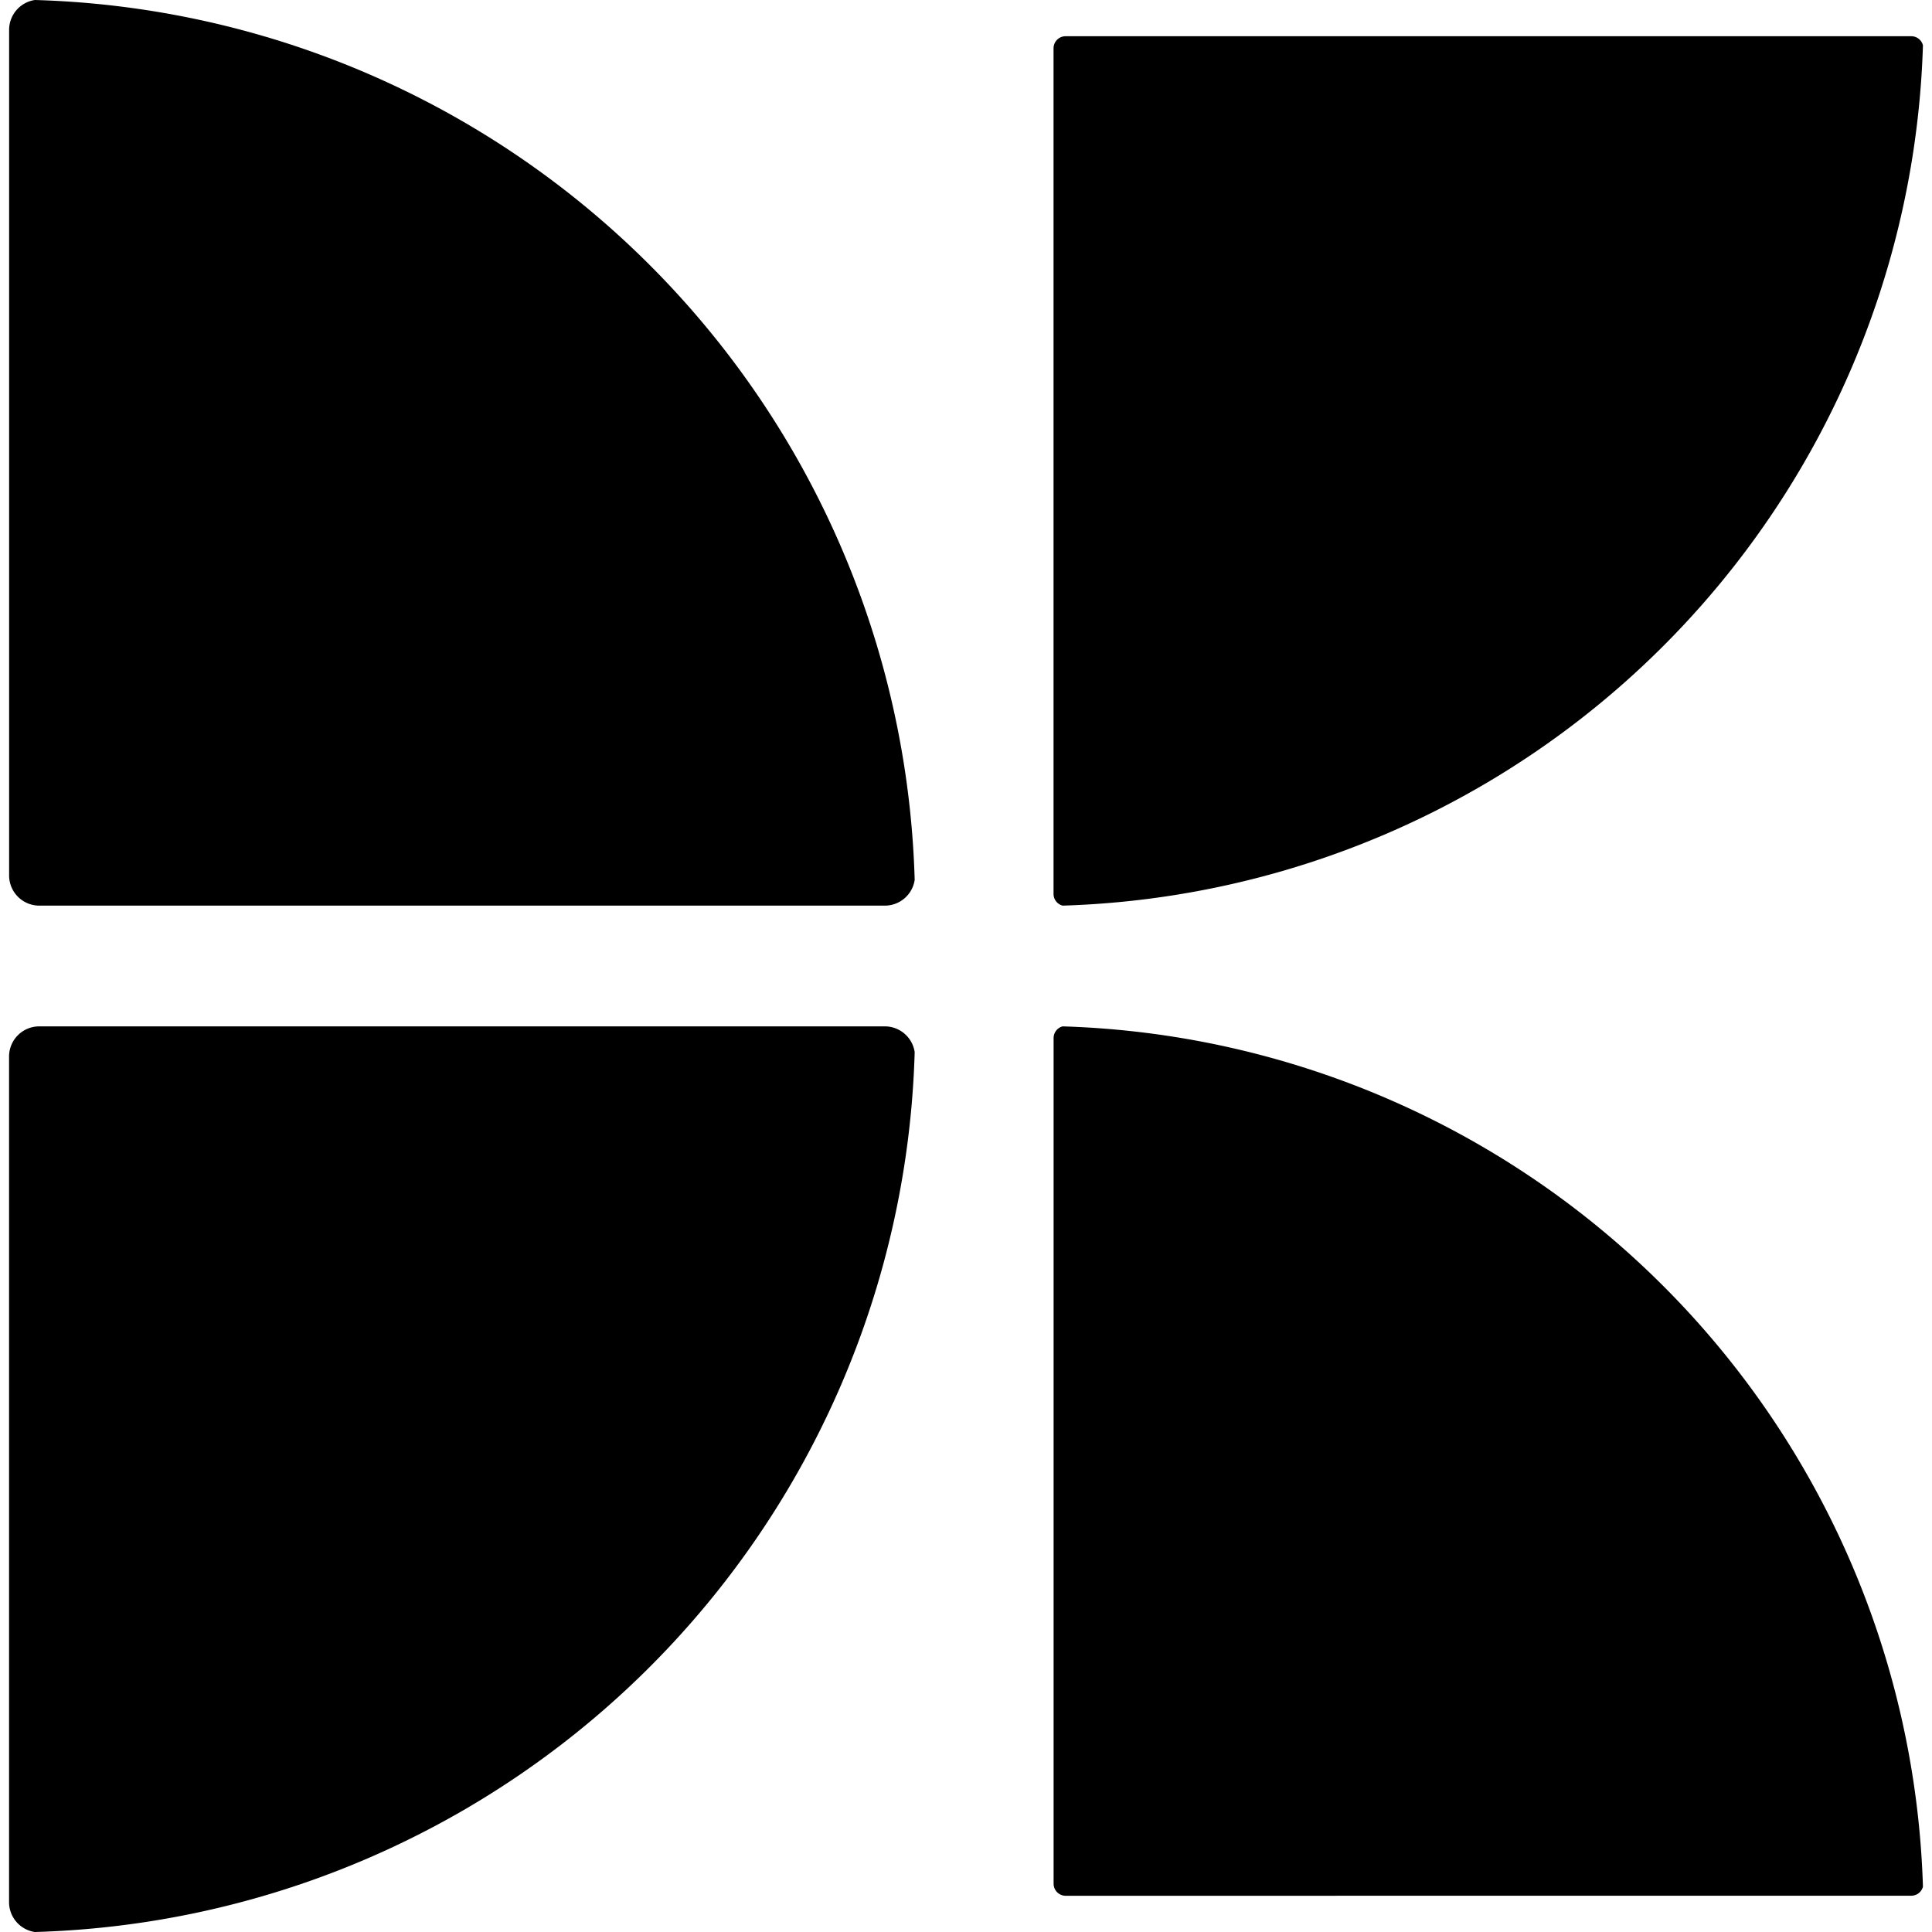 <svg xmlns="http://www.w3.org/2000/svg" viewBox="0 0 320 320">
	<path d="M5.77,320a5,5,0,0,1-4.27-4.94V175a5,5,0,0,1,5-5H146.56a5,5,0,0,1,4.94,4.26A150.06,150.06,0,0,1,5.77,320Z" />
	<path d="M176,150a2,2,0,0,1-1.5-1.93V8a2,2,0,0,1,2-2H316.56A2,2,0,0,1,318.5,7.5,147.06,147.06,0,0,1,176,150Z" />
	<path d="M176.51,314a2,2,0,0,1-2-2V171.93A2,2,0,0,1,176,170,147.06,147.06,0,0,1,318.5,312.5a2,2,0,0,1-1.94,1.49Z" />
	<path d="M151.5,145.74a5,5,0,0,1-4.94,4.26H6.51a5,5,0,0,1-5-5V4.94A5,5,0,0,1,5.77,0,150.06,150.06,0,0,1,151.5,145.74Z" />
</svg>
